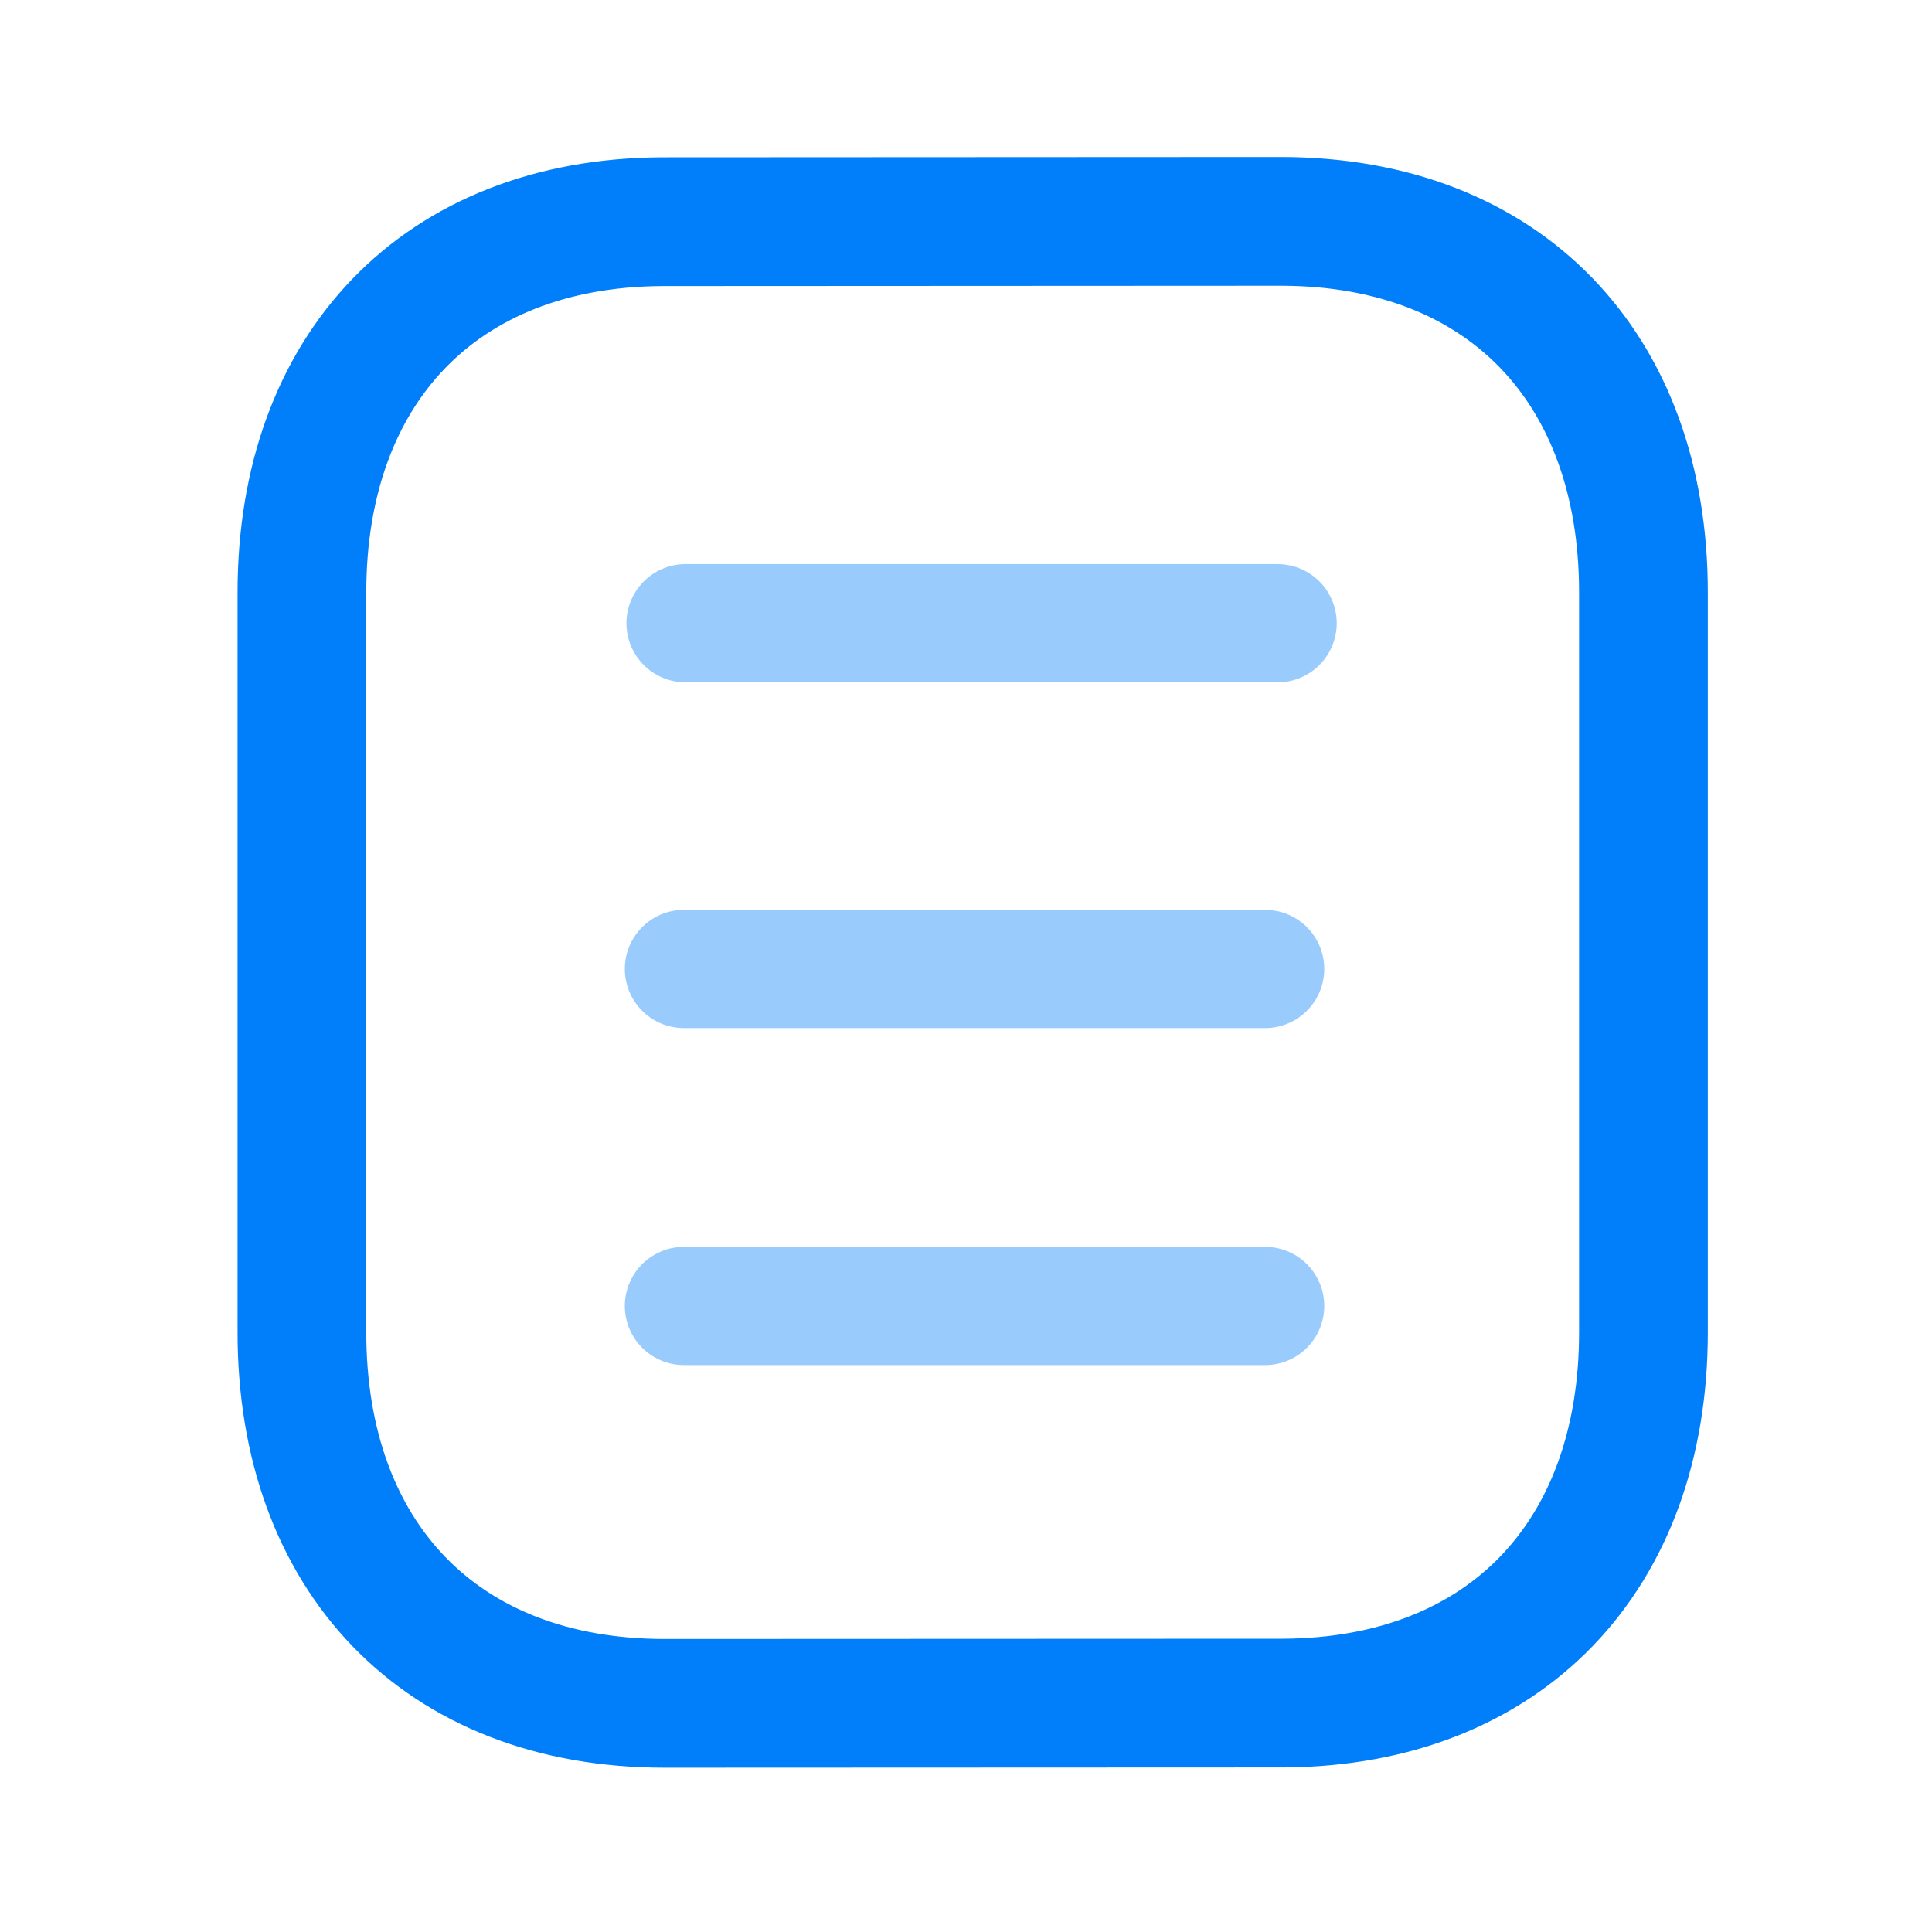 <svg width="62" height="62" fill="none" xmlns="http://www.w3.org/2000/svg"><path opacity=".4" d="M40.6 41.91H21.948M40.6 31.095H21.948M41 20H22" stroke="#017FFA" stroke-width="3.794" stroke-linecap="round" stroke-linejoin="round"/><path clip-rule="evenodd" d="M41.097 7.104s-19.832.01-19.863.01c-7.13.044-11.545 4.735-11.545 11.891v23.756c0 7.192 4.449 11.901 11.641 11.901 0 0 19.83-.008 19.863-.008 7.13-.044 11.547-4.738 11.547-11.894V19.005c0-7.192-4.451-11.901-11.643-11.901z" stroke="#017FFA" stroke-width="4.131" stroke-linecap="round" stroke-linejoin="round"/></svg>